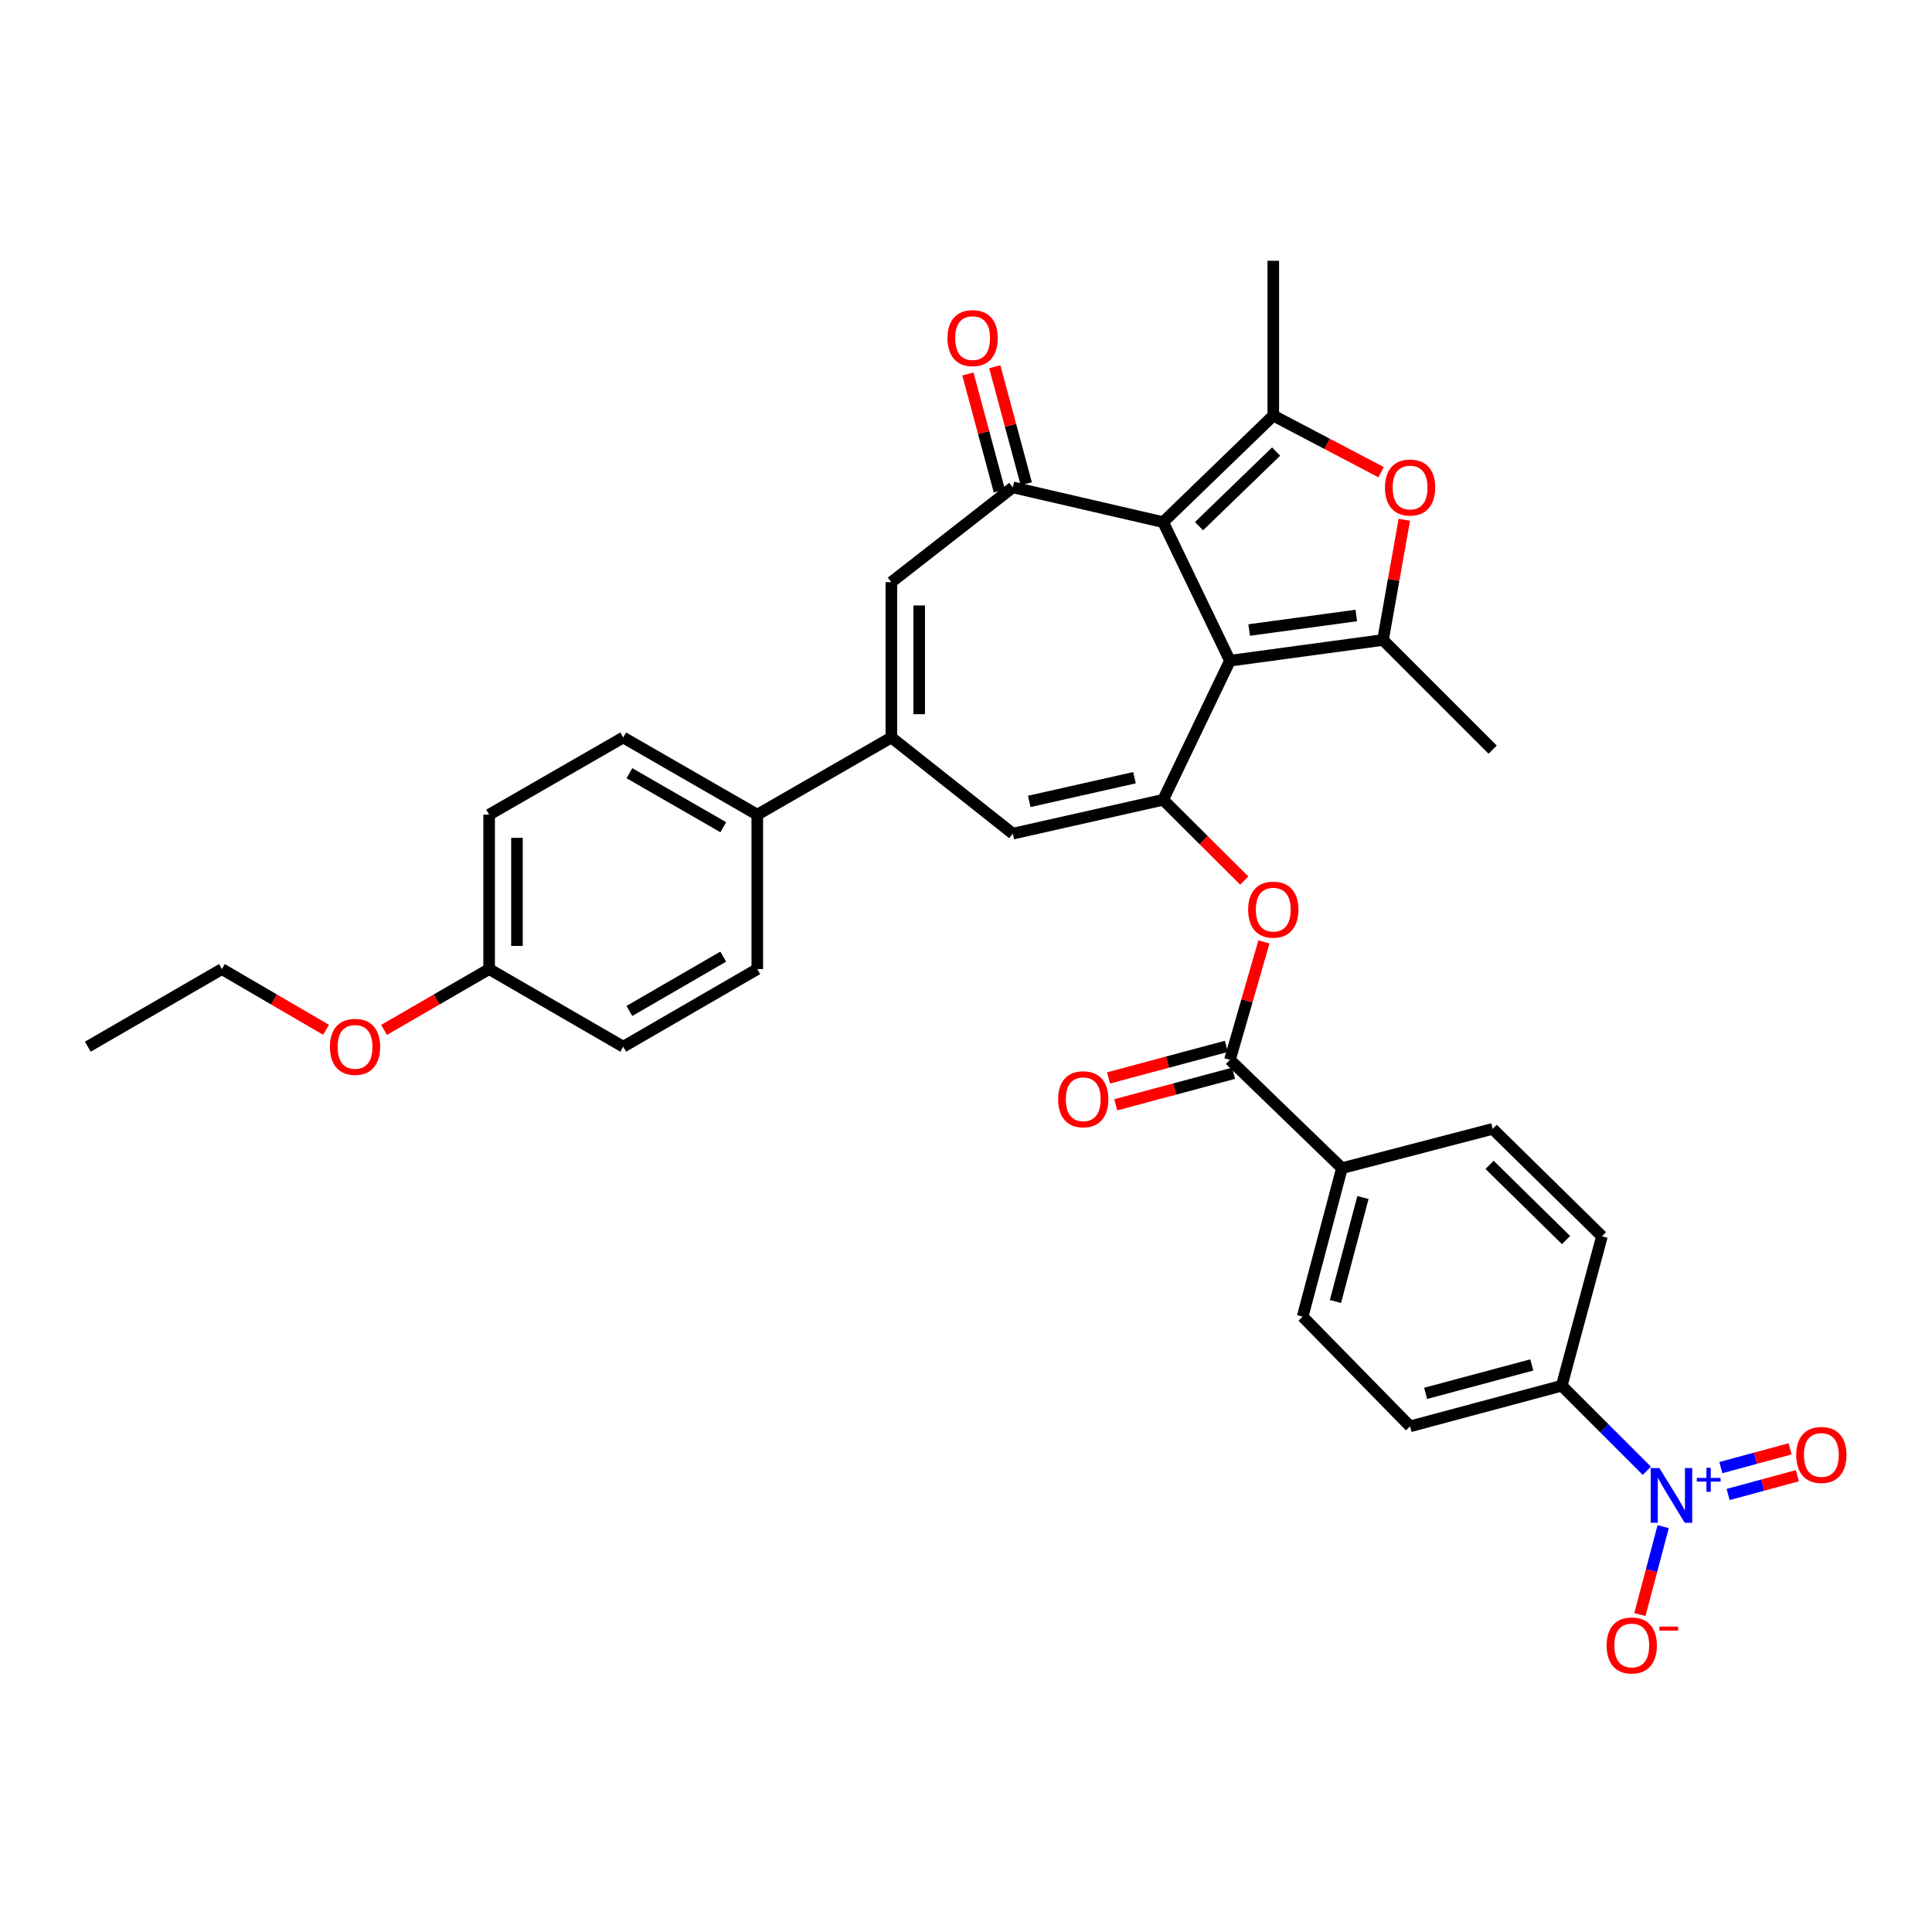 <?xml version='1.0' encoding='iso-8859-1'?>
<svg version='1.1' baseProfile='full'
              xmlns='http://www.w3.org/2000/svg'
                      xmlns:rdkit='http://www.rdkit.org/xml'
                      xmlns:xlink='http://www.w3.org/1999/xlink'
                  xml:space='preserve'
width='1000px' height='1000px' viewBox='0 0 1000 1000'>
<!-- END OF HEADER -->
<rect style='opacity:1.0;fill:#FFFFFF;stroke:none' width='1000' height='1000' x='0' y='0'> </rect>
<path class='bond-0' d='M 636.617,341.985 L 602.042,270.258' style='fill:none;fill-rule:evenodd;stroke:#000000;stroke-width:6px;stroke-linecap:butt;stroke-linejoin:miter;stroke-opacity:1' />
<path class='bond-1' d='M 636.617,341.985 L 602.042,413.968' style='fill:none;fill-rule:evenodd;stroke:#000000;stroke-width:6px;stroke-linecap:butt;stroke-linejoin:miter;stroke-opacity:1' />
<path class='bond-2' d='M 636.617,341.985 L 715.829,331.25' style='fill:none;fill-rule:evenodd;stroke:#000000;stroke-width:6px;stroke-linecap:butt;stroke-linejoin:miter;stroke-opacity:1' />
<path class='bond-2' d='M 646.564,326.096 L 702.012,318.581' style='fill:none;fill-rule:evenodd;stroke:#000000;stroke-width:6px;stroke-linecap:butt;stroke-linejoin:miter;stroke-opacity:1' />
<path class='bond-3' d='M 602.042,270.258 L 659.048,215.11' style='fill:none;fill-rule:evenodd;stroke:#000000;stroke-width:6px;stroke-linecap:butt;stroke-linejoin:miter;stroke-opacity:1' />
<path class='bond-3' d='M 620.612,272.342 L 660.516,233.739' style='fill:none;fill-rule:evenodd;stroke:#000000;stroke-width:6px;stroke-linecap:butt;stroke-linejoin:miter;stroke-opacity:1' />
<path class='bond-4' d='M 602.042,270.258 L 524.232,252.262' style='fill:none;fill-rule:evenodd;stroke:#000000;stroke-width:6px;stroke-linecap:butt;stroke-linejoin:miter;stroke-opacity:1' />
<path class='bond-8' d='M 602.042,413.968 L 524.232,431.492' style='fill:none;fill-rule:evenodd;stroke:#000000;stroke-width:6px;stroke-linecap:butt;stroke-linejoin:miter;stroke-opacity:1' />
<path class='bond-8' d='M 587.205,402.539 L 532.737,414.806' style='fill:none;fill-rule:evenodd;stroke:#000000;stroke-width:6px;stroke-linecap:butt;stroke-linejoin:miter;stroke-opacity:1' />
<path class='bond-10' d='M 602.042,413.968 L 623.039,434.882' style='fill:none;fill-rule:evenodd;stroke:#000000;stroke-width:6px;stroke-linecap:butt;stroke-linejoin:miter;stroke-opacity:1' />
<path class='bond-10' d='M 623.039,434.882 L 644.036,455.797' style='fill:none;fill-rule:evenodd;stroke:#FF0000;stroke-width:6px;stroke-linecap:butt;stroke-linejoin:miter;stroke-opacity:1' />
<path class='bond-5' d='M 715.829,331.25 L 721.353,300.139' style='fill:none;fill-rule:evenodd;stroke:#000000;stroke-width:6px;stroke-linecap:butt;stroke-linejoin:miter;stroke-opacity:1' />
<path class='bond-5' d='M 721.353,300.139 L 726.877,269.028' style='fill:none;fill-rule:evenodd;stroke:#FF0000;stroke-width:6px;stroke-linecap:butt;stroke-linejoin:miter;stroke-opacity:1' />
<path class='bond-26' d='M 715.829,331.25 L 772.61,388.031' style='fill:none;fill-rule:evenodd;stroke:#000000;stroke-width:6px;stroke-linecap:butt;stroke-linejoin:miter;stroke-opacity:1' />
<path class='bond-25' d='M 659.048,215.11 L 659.048,134.97' style='fill:none;fill-rule:evenodd;stroke:#000000;stroke-width:6px;stroke-linecap:butt;stroke-linejoin:miter;stroke-opacity:1' />
<path class='bond-33' d='M 659.048,215.11 L 686.951,229.751' style='fill:none;fill-rule:evenodd;stroke:#000000;stroke-width:6px;stroke-linecap:butt;stroke-linejoin:miter;stroke-opacity:1' />
<path class='bond-33' d='M 686.951,229.751 L 714.855,244.392' style='fill:none;fill-rule:evenodd;stroke:#FF0000;stroke-width:6px;stroke-linecap:butt;stroke-linejoin:miter;stroke-opacity:1' />
<path class='bond-9' d='M 524.232,252.262 L 461.366,301.327' style='fill:none;fill-rule:evenodd;stroke:#000000;stroke-width:6px;stroke-linecap:butt;stroke-linejoin:miter;stroke-opacity:1' />
<path class='bond-17' d='M 531.189,250.391 L 523.041,220.103' style='fill:none;fill-rule:evenodd;stroke:#000000;stroke-width:6px;stroke-linecap:butt;stroke-linejoin:miter;stroke-opacity:1' />
<path class='bond-17' d='M 523.041,220.103 L 514.893,189.814' style='fill:none;fill-rule:evenodd;stroke:#FF0000;stroke-width:6px;stroke-linecap:butt;stroke-linejoin:miter;stroke-opacity:1' />
<path class='bond-17' d='M 517.274,254.134 L 509.126,223.846' style='fill:none;fill-rule:evenodd;stroke:#000000;stroke-width:6px;stroke-linecap:butt;stroke-linejoin:miter;stroke-opacity:1' />
<path class='bond-17' d='M 509.126,223.846 L 500.978,193.558' style='fill:none;fill-rule:evenodd;stroke:#FF0000;stroke-width:6px;stroke-linecap:butt;stroke-linejoin:miter;stroke-opacity:1' />
<path class='bond-6' d='M 852.395,761.28 L 830.378,739.263' style='fill:none;fill-rule:evenodd;stroke:#0000FF;stroke-width:6px;stroke-linecap:butt;stroke-linejoin:miter;stroke-opacity:1' />
<path class='bond-6' d='M 830.378,739.263 L 808.361,717.246' style='fill:none;fill-rule:evenodd;stroke:#000000;stroke-width:6px;stroke-linecap:butt;stroke-linejoin:miter;stroke-opacity:1' />
<path class='bond-14' d='M 860.861,790.194 L 854.834,812.95' style='fill:none;fill-rule:evenodd;stroke:#0000FF;stroke-width:6px;stroke-linecap:butt;stroke-linejoin:miter;stroke-opacity:1' />
<path class='bond-14' d='M 854.834,812.95 L 848.807,835.706' style='fill:none;fill-rule:evenodd;stroke:#FF0000;stroke-width:6px;stroke-linecap:butt;stroke-linejoin:miter;stroke-opacity:1' />
<path class='bond-16' d='M 894.482,773.54 L 912.399,768.684' style='fill:none;fill-rule:evenodd;stroke:#0000FF;stroke-width:6px;stroke-linecap:butt;stroke-linejoin:miter;stroke-opacity:1' />
<path class='bond-16' d='M 912.399,768.684 L 930.316,763.827' style='fill:none;fill-rule:evenodd;stroke:#FF0000;stroke-width:6px;stroke-linecap:butt;stroke-linejoin:miter;stroke-opacity:1' />
<path class='bond-16' d='M 890.712,759.632 L 908.629,754.776' style='fill:none;fill-rule:evenodd;stroke:#0000FF;stroke-width:6px;stroke-linecap:butt;stroke-linejoin:miter;stroke-opacity:1' />
<path class='bond-16' d='M 908.629,754.776 L 926.546,749.92' style='fill:none;fill-rule:evenodd;stroke:#FF0000;stroke-width:6px;stroke-linecap:butt;stroke-linejoin:miter;stroke-opacity:1' />
<path class='bond-7' d='M 461.366,381.723 L 524.232,431.492' style='fill:none;fill-rule:evenodd;stroke:#000000;stroke-width:6px;stroke-linecap:butt;stroke-linejoin:miter;stroke-opacity:1' />
<path class='bond-13' d='M 461.366,381.723 L 391.969,421.677' style='fill:none;fill-rule:evenodd;stroke:#000000;stroke-width:6px;stroke-linecap:butt;stroke-linejoin:miter;stroke-opacity:1' />
<path class='bond-34' d='M 461.366,381.723 L 461.366,301.327' style='fill:none;fill-rule:evenodd;stroke:#000000;stroke-width:6px;stroke-linecap:butt;stroke-linejoin:miter;stroke-opacity:1' />
<path class='bond-34' d='M 475.776,369.664 L 475.776,313.386' style='fill:none;fill-rule:evenodd;stroke:#000000;stroke-width:6px;stroke-linecap:butt;stroke-linejoin:miter;stroke-opacity:1' />
<path class='bond-11' d='M 654.209,487.534 L 645.413,518.047' style='fill:none;fill-rule:evenodd;stroke:#FF0000;stroke-width:6px;stroke-linecap:butt;stroke-linejoin:miter;stroke-opacity:1' />
<path class='bond-11' d='M 645.413,518.047 L 636.617,548.56' style='fill:none;fill-rule:evenodd;stroke:#000000;stroke-width:6px;stroke-linecap:butt;stroke-linejoin:miter;stroke-opacity:1' />
<path class='bond-15' d='M 636.617,548.56 L 694.575,604.637' style='fill:none;fill-rule:evenodd;stroke:#000000;stroke-width:6px;stroke-linecap:butt;stroke-linejoin:miter;stroke-opacity:1' />
<path class='bond-18' d='M 634.754,541.6 L 604.272,549.76' style='fill:none;fill-rule:evenodd;stroke:#000000;stroke-width:6px;stroke-linecap:butt;stroke-linejoin:miter;stroke-opacity:1' />
<path class='bond-18' d='M 604.272,549.76 L 573.79,557.92' style='fill:none;fill-rule:evenodd;stroke:#FF0000;stroke-width:6px;stroke-linecap:butt;stroke-linejoin:miter;stroke-opacity:1' />
<path class='bond-18' d='M 638.48,555.52 L 607.998,563.68' style='fill:none;fill-rule:evenodd;stroke:#000000;stroke-width:6px;stroke-linecap:butt;stroke-linejoin:miter;stroke-opacity:1' />
<path class='bond-18' d='M 607.998,563.68 L 577.516,571.839' style='fill:none;fill-rule:evenodd;stroke:#FF0000;stroke-width:6px;stroke-linecap:butt;stroke-linejoin:miter;stroke-opacity:1' />
<path class='bond-12' d='M 808.361,717.246 L 729.854,738.276' style='fill:none;fill-rule:evenodd;stroke:#000000;stroke-width:6px;stroke-linecap:butt;stroke-linejoin:miter;stroke-opacity:1' />
<path class='bond-12' d='M 792.857,706.482 L 737.902,721.203' style='fill:none;fill-rule:evenodd;stroke:#000000;stroke-width:6px;stroke-linecap:butt;stroke-linejoin:miter;stroke-opacity:1' />
<path class='bond-35' d='M 808.361,717.246 L 829.167,639.916' style='fill:none;fill-rule:evenodd;stroke:#000000;stroke-width:6px;stroke-linecap:butt;stroke-linejoin:miter;stroke-opacity:1' />
<path class='bond-23' d='M 391.969,421.677 L 322.572,381.723' style='fill:none;fill-rule:evenodd;stroke:#000000;stroke-width:6px;stroke-linecap:butt;stroke-linejoin:miter;stroke-opacity:1' />
<path class='bond-23' d='M 374.37,428.172 L 325.792,400.204' style='fill:none;fill-rule:evenodd;stroke:#000000;stroke-width:6px;stroke-linecap:butt;stroke-linejoin:miter;stroke-opacity:1' />
<path class='bond-24' d='M 391.969,421.677 L 391.969,501.593' style='fill:none;fill-rule:evenodd;stroke:#000000;stroke-width:6px;stroke-linecap:butt;stroke-linejoin:miter;stroke-opacity:1' />
<path class='bond-21' d='M 694.575,604.637 L 772.61,584.312' style='fill:none;fill-rule:evenodd;stroke:#000000;stroke-width:6px;stroke-linecap:butt;stroke-linejoin:miter;stroke-opacity:1' />
<path class='bond-22' d='M 694.575,604.637 L 674.25,681.495' style='fill:none;fill-rule:evenodd;stroke:#000000;stroke-width:6px;stroke-linecap:butt;stroke-linejoin:miter;stroke-opacity:1' />
<path class='bond-22' d='M 705.457,619.85 L 691.229,673.65' style='fill:none;fill-rule:evenodd;stroke:#000000;stroke-width:6px;stroke-linecap:butt;stroke-linejoin:miter;stroke-opacity:1' />
<path class='bond-19' d='M 829.167,639.916 L 772.61,584.312' style='fill:none;fill-rule:evenodd;stroke:#000000;stroke-width:6px;stroke-linecap:butt;stroke-linejoin:miter;stroke-opacity:1' />
<path class='bond-19' d='M 810.581,641.85 L 770.991,602.927' style='fill:none;fill-rule:evenodd;stroke:#000000;stroke-width:6px;stroke-linecap:butt;stroke-linejoin:miter;stroke-opacity:1' />
<path class='bond-20' d='M 729.854,738.276 L 674.25,681.495' style='fill:none;fill-rule:evenodd;stroke:#000000;stroke-width:6px;stroke-linecap:butt;stroke-linejoin:miter;stroke-opacity:1' />
<path class='bond-29' d='M 322.572,381.723 L 253.174,421.677' style='fill:none;fill-rule:evenodd;stroke:#000000;stroke-width:6px;stroke-linecap:butt;stroke-linejoin:miter;stroke-opacity:1' />
<path class='bond-28' d='M 391.969,501.593 L 322.572,541.772' style='fill:none;fill-rule:evenodd;stroke:#000000;stroke-width:6px;stroke-linecap:butt;stroke-linejoin:miter;stroke-opacity:1' />
<path class='bond-28' d='M 374.34,495.15 L 325.762,523.275' style='fill:none;fill-rule:evenodd;stroke:#000000;stroke-width:6px;stroke-linecap:butt;stroke-linejoin:miter;stroke-opacity:1' />
<path class='bond-27' d='M 253.174,501.593 L 322.572,541.772' style='fill:none;fill-rule:evenodd;stroke:#000000;stroke-width:6px;stroke-linecap:butt;stroke-linejoin:miter;stroke-opacity:1' />
<path class='bond-30' d='M 253.174,501.593 L 225.974,517.339' style='fill:none;fill-rule:evenodd;stroke:#000000;stroke-width:6px;stroke-linecap:butt;stroke-linejoin:miter;stroke-opacity:1' />
<path class='bond-30' d='M 225.974,517.339 L 198.774,533.085' style='fill:none;fill-rule:evenodd;stroke:#FF0000;stroke-width:6px;stroke-linecap:butt;stroke-linejoin:miter;stroke-opacity:1' />
<path class='bond-36' d='M 253.174,501.593 L 253.174,421.677' style='fill:none;fill-rule:evenodd;stroke:#000000;stroke-width:6px;stroke-linecap:butt;stroke-linejoin:miter;stroke-opacity:1' />
<path class='bond-36' d='M 267.584,489.606 L 267.584,433.665' style='fill:none;fill-rule:evenodd;stroke:#000000;stroke-width:6px;stroke-linecap:butt;stroke-linejoin:miter;stroke-opacity:1' />
<path class='bond-31' d='M 168.775,533.03 L 141.813,517.312' style='fill:none;fill-rule:evenodd;stroke:#FF0000;stroke-width:6px;stroke-linecap:butt;stroke-linejoin:miter;stroke-opacity:1' />
<path class='bond-31' d='M 141.813,517.312 L 114.852,501.593' style='fill:none;fill-rule:evenodd;stroke:#000000;stroke-width:6px;stroke-linecap:butt;stroke-linejoin:miter;stroke-opacity:1' />
<path class='bond-32' d='M 114.852,501.593 L 45.455,541.772' style='fill:none;fill-rule:evenodd;stroke:#000000;stroke-width:6px;stroke-linecap:butt;stroke-linejoin:miter;stroke-opacity:1' />
<path  class='atom-6' d='M 716.854 252.342
Q 716.854 245.542, 720.214 241.742
Q 723.574 237.942, 729.854 237.942
Q 736.134 237.942, 739.494 241.742
Q 742.854 245.542, 742.854 252.342
Q 742.854 259.222, 739.454 263.142
Q 736.054 267.022, 729.854 267.022
Q 723.614 267.022, 720.214 263.142
Q 716.854 259.262, 716.854 252.342
M 729.854 263.822
Q 734.174 263.822, 736.494 260.942
Q 738.854 258.022, 738.854 252.342
Q 738.854 246.782, 736.494 243.982
Q 734.174 241.142, 729.854 241.142
Q 725.534 241.142, 723.174 243.942
Q 720.854 246.742, 720.854 252.342
Q 720.854 258.062, 723.174 260.942
Q 725.534 263.822, 729.854 263.822
' fill='#FF0000'/>
<path  class='atom-7' d='M 858.883 759.868
L 868.163 774.868
Q 869.083 776.348, 870.563 779.028
Q 872.043 781.708, 872.123 781.868
L 872.123 759.868
L 875.883 759.868
L 875.883 788.188
L 872.003 788.188
L 862.043 771.788
Q 860.883 769.868, 859.643 767.668
Q 858.443 765.468, 858.083 764.788
L 858.083 788.188
L 854.403 788.188
L 854.403 759.868
L 858.883 759.868
' fill='#0000FF'/>
<path  class='atom-7' d='M 878.259 764.972
L 883.248 764.972
L 883.248 759.719
L 885.466 759.719
L 885.466 764.972
L 890.587 764.972
L 890.587 766.873
L 885.466 766.873
L 885.466 772.153
L 883.248 772.153
L 883.248 766.873
L 878.259 766.873
L 878.259 764.972
' fill='#0000FF'/>
<path  class='atom-11' d='M 646.048 470.829
Q 646.048 464.029, 649.408 460.229
Q 652.768 456.429, 659.048 456.429
Q 665.328 456.429, 668.688 460.229
Q 672.048 464.029, 672.048 470.829
Q 672.048 477.709, 668.648 481.629
Q 665.248 485.509, 659.048 485.509
Q 652.808 485.509, 649.408 481.629
Q 646.048 477.749, 646.048 470.829
M 659.048 482.309
Q 663.368 482.309, 665.688 479.429
Q 668.048 476.509, 668.048 470.829
Q 668.048 465.269, 665.688 462.469
Q 663.368 459.629, 659.048 459.629
Q 654.728 459.629, 652.368 462.429
Q 650.048 465.229, 650.048 470.829
Q 650.048 476.549, 652.368 479.429
Q 654.728 482.309, 659.048 482.309
' fill='#FF0000'/>
<path  class='atom-15' d='M 831.593 851.694
Q 831.593 844.894, 834.953 841.094
Q 838.313 837.294, 844.593 837.294
Q 850.873 837.294, 854.233 841.094
Q 857.593 844.894, 857.593 851.694
Q 857.593 858.574, 854.193 862.494
Q 850.793 866.374, 844.593 866.374
Q 838.353 866.374, 834.953 862.494
Q 831.593 858.614, 831.593 851.694
M 844.593 863.174
Q 848.913 863.174, 851.233 860.294
Q 853.593 857.374, 853.593 851.694
Q 853.593 846.134, 851.233 843.334
Q 848.913 840.494, 844.593 840.494
Q 840.273 840.494, 837.913 843.294
Q 835.593 846.094, 835.593 851.694
Q 835.593 857.414, 837.913 860.294
Q 840.273 863.174, 844.593 863.174
' fill='#FF0000'/>
<path  class='atom-15' d='M 858.913 841.917
L 868.602 841.917
L 868.602 844.029
L 858.913 844.029
L 858.913 841.917
' fill='#FF0000'/>
<path  class='atom-17' d='M 929.729 753.078
Q 929.729 746.278, 933.089 742.478
Q 936.449 738.678, 942.729 738.678
Q 949.009 738.678, 952.369 742.478
Q 955.729 746.278, 955.729 753.078
Q 955.729 759.958, 952.329 763.878
Q 948.929 767.758, 942.729 767.758
Q 936.489 767.758, 933.089 763.878
Q 929.729 759.998, 929.729 753.078
M 942.729 764.558
Q 947.049 764.558, 949.369 761.678
Q 951.729 758.758, 951.729 753.078
Q 951.729 747.518, 949.369 744.718
Q 947.049 741.878, 942.729 741.878
Q 938.409 741.878, 936.049 744.678
Q 933.729 747.478, 933.729 753.078
Q 933.729 758.798, 936.049 761.678
Q 938.409 764.558, 942.729 764.558
' fill='#FF0000'/>
<path  class='atom-18' d='M 490.426 175.004
Q 490.426 168.204, 493.786 164.404
Q 497.146 160.604, 503.426 160.604
Q 509.706 160.604, 513.066 164.404
Q 516.426 168.204, 516.426 175.004
Q 516.426 181.884, 513.026 185.804
Q 509.626 189.684, 503.426 189.684
Q 497.186 189.684, 493.786 185.804
Q 490.426 181.924, 490.426 175.004
M 503.426 186.484
Q 507.746 186.484, 510.066 183.604
Q 512.426 180.684, 512.426 175.004
Q 512.426 169.444, 510.066 166.644
Q 507.746 163.804, 503.426 163.804
Q 499.106 163.804, 496.746 166.604
Q 494.426 169.404, 494.426 175.004
Q 494.426 180.724, 496.746 183.604
Q 499.106 186.484, 503.426 186.484
' fill='#FF0000'/>
<path  class='atom-19' d='M 547.687 568.965
Q 547.687 562.165, 551.047 558.365
Q 554.407 554.565, 560.687 554.565
Q 566.967 554.565, 570.327 558.365
Q 573.687 562.165, 573.687 568.965
Q 573.687 575.845, 570.287 579.765
Q 566.887 583.645, 560.687 583.645
Q 554.447 583.645, 551.047 579.765
Q 547.687 575.885, 547.687 568.965
M 560.687 580.445
Q 565.007 580.445, 567.327 577.565
Q 569.687 574.645, 569.687 568.965
Q 569.687 563.405, 567.327 560.605
Q 565.007 557.765, 560.687 557.765
Q 556.367 557.765, 554.007 560.565
Q 551.687 563.365, 551.687 568.965
Q 551.687 574.685, 554.007 577.565
Q 556.367 580.445, 560.687 580.445
' fill='#FF0000'/>
<path  class='atom-31' d='M 170.769 541.852
Q 170.769 535.052, 174.129 531.252
Q 177.489 527.452, 183.769 527.452
Q 190.049 527.452, 193.409 531.252
Q 196.769 535.052, 196.769 541.852
Q 196.769 548.732, 193.369 552.652
Q 189.969 556.532, 183.769 556.532
Q 177.529 556.532, 174.129 552.652
Q 170.769 548.772, 170.769 541.852
M 183.769 553.332
Q 188.089 553.332, 190.409 550.452
Q 192.769 547.532, 192.769 541.852
Q 192.769 536.292, 190.409 533.492
Q 188.089 530.652, 183.769 530.652
Q 179.449 530.652, 177.089 533.452
Q 174.769 536.252, 174.769 541.852
Q 174.769 547.572, 177.089 550.452
Q 179.449 553.332, 183.769 553.332
' fill='#FF0000'/>
</svg>
